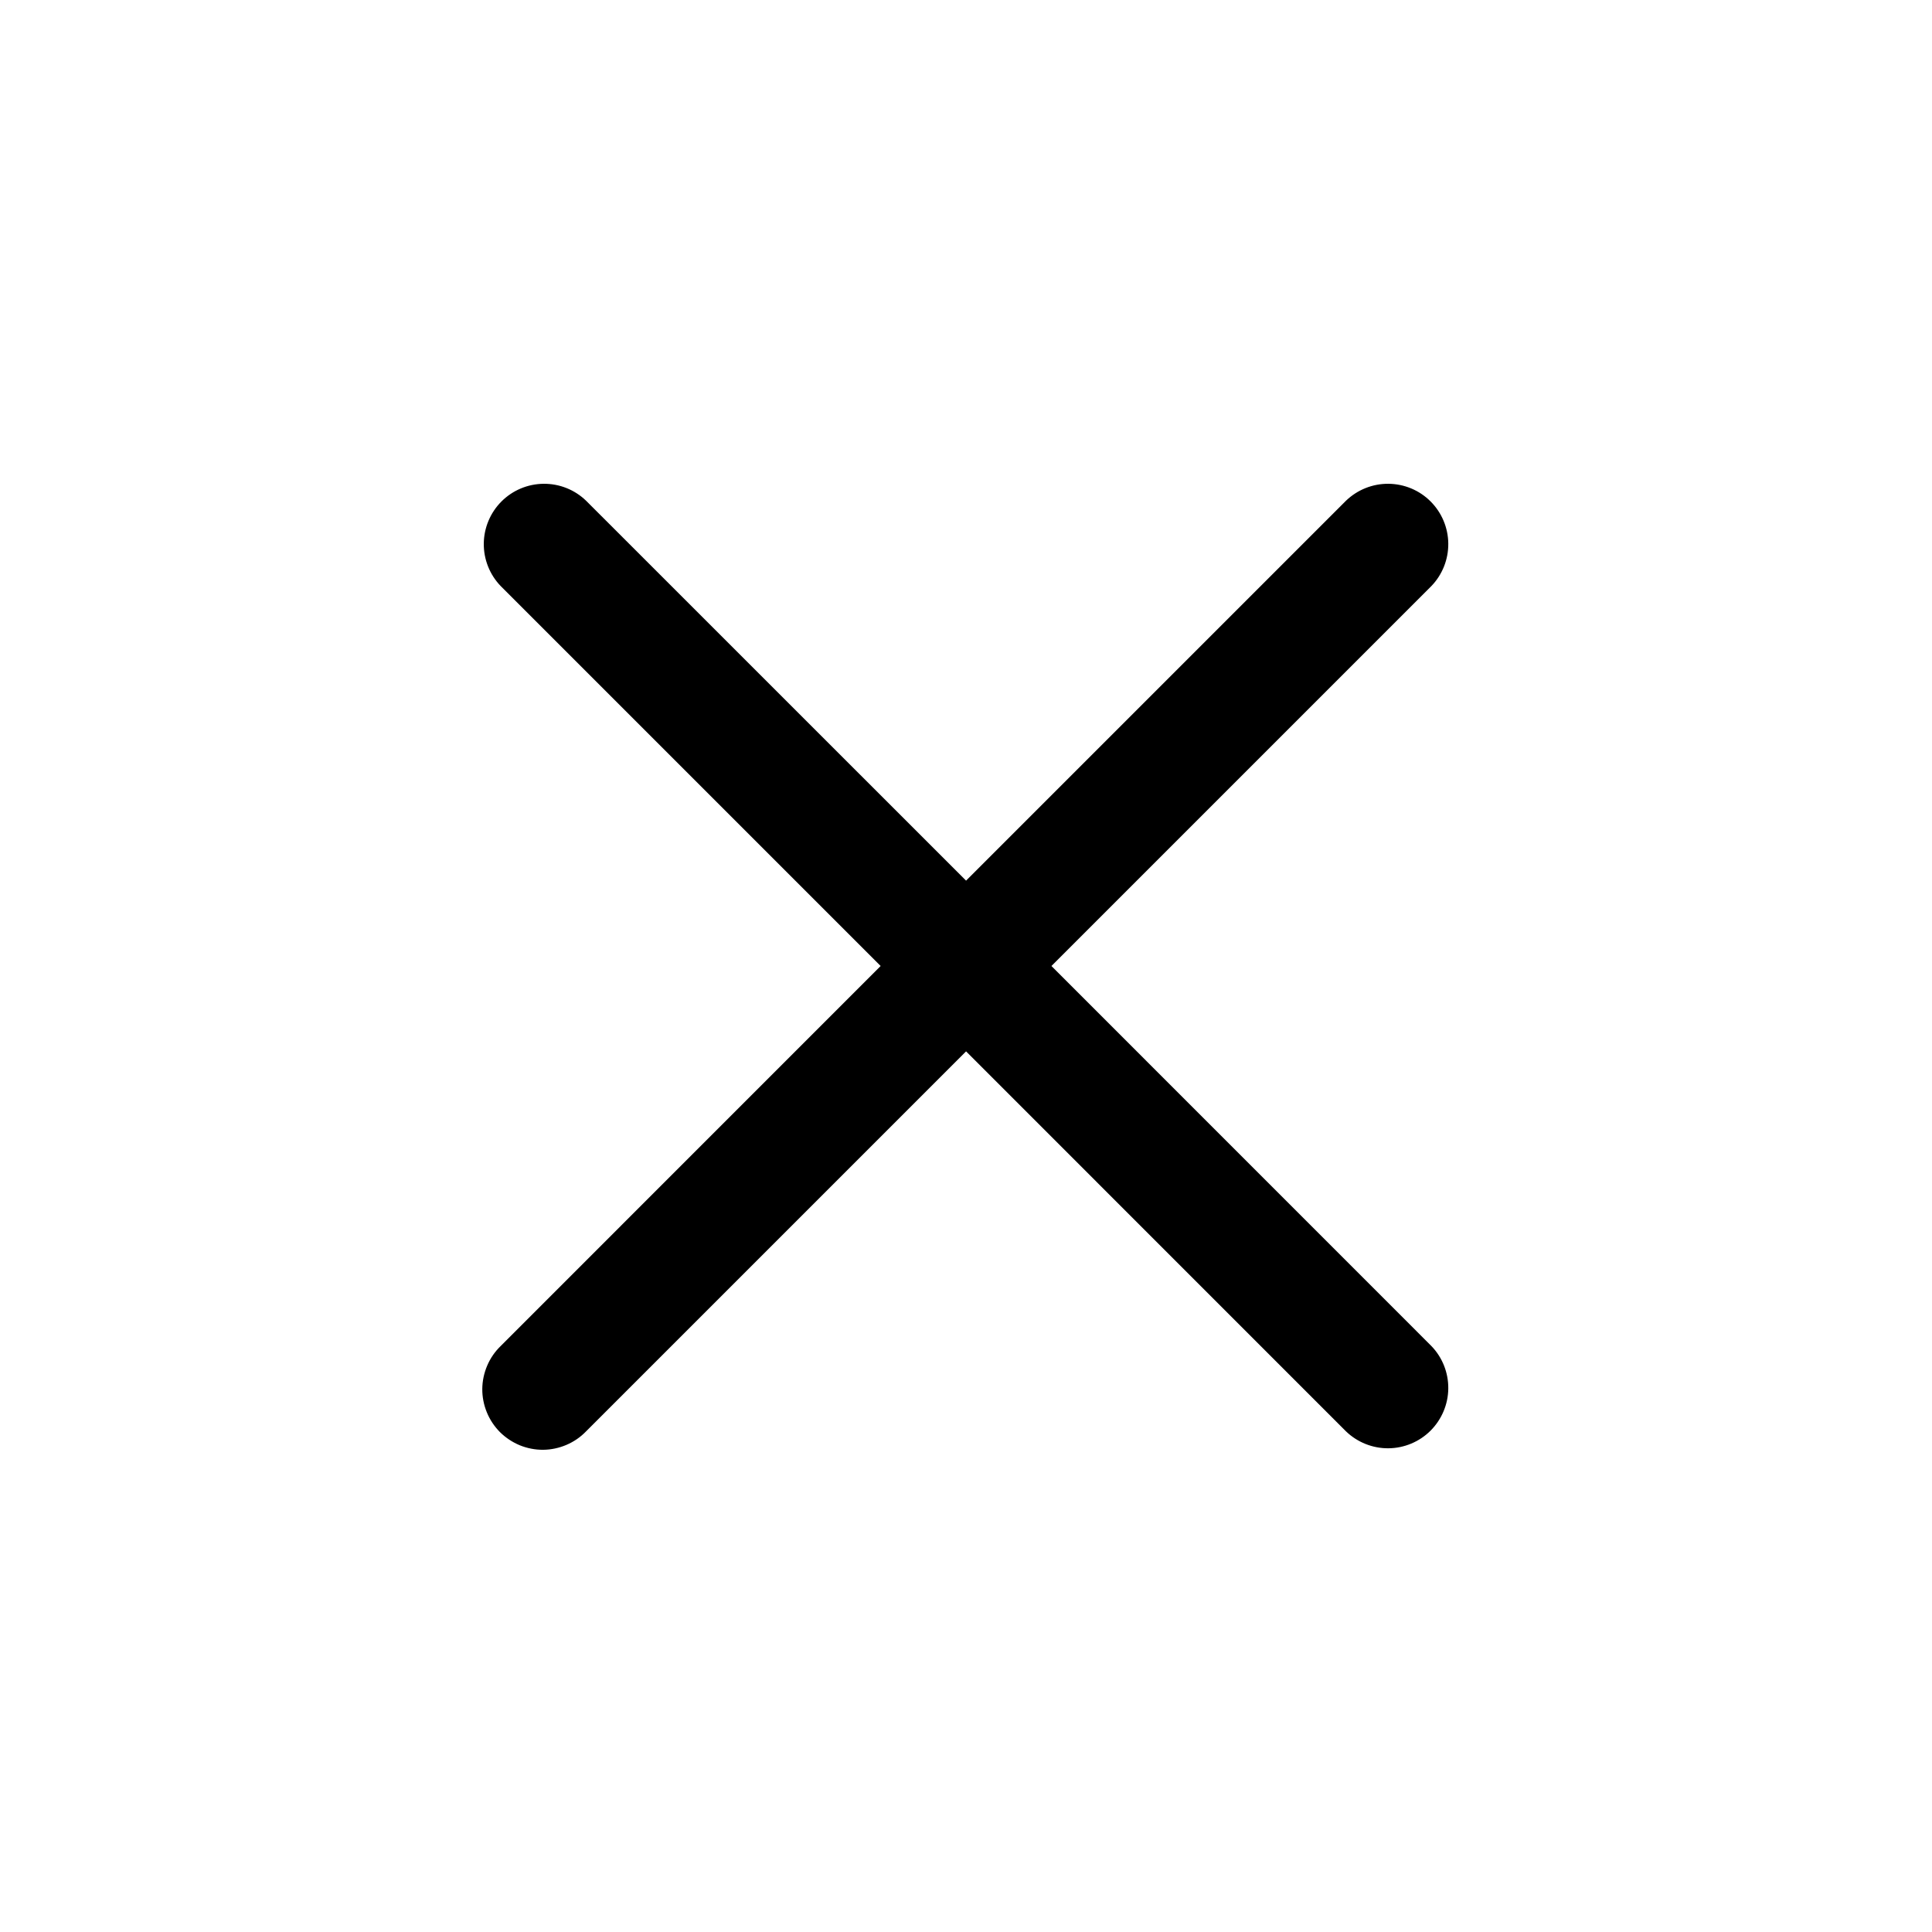<svg width="27" height="27" viewBox="0 0 27 27" fill="none" xmlns="http://www.w3.org/2000/svg">
                <path d="M14.694 13.5L20.003 8.191C20.157 8.032 20.242 7.818 20.24 7.597C20.238 7.376 20.149 7.164 19.993 7.008C19.837 6.851 19.625 6.763 19.404 6.761C19.183 6.759 18.97 6.844 18.81 6.998L13.501 12.307L8.191 6.998C8.032 6.844 7.819 6.759 7.597 6.761C7.376 6.763 7.165 6.851 7.008 7.008C6.852 7.164 6.763 7.376 6.761 7.597C6.759 7.818 6.844 8.032 6.998 8.191L12.307 13.5L6.998 18.81C6.917 18.888 6.853 18.981 6.809 19.084C6.765 19.187 6.741 19.298 6.74 19.41C6.739 19.522 6.761 19.633 6.803 19.736C6.845 19.84 6.908 19.934 6.987 20.014C7.067 20.093 7.161 20.155 7.264 20.198C7.368 20.24 7.479 20.262 7.591 20.261C7.703 20.26 7.814 20.236 7.917 20.192C8.02 20.148 8.113 20.084 8.191 20.003L13.501 14.693L18.81 20.003C18.97 20.157 19.183 20.242 19.404 20.24C19.625 20.238 19.837 20.149 19.993 19.993C20.149 19.836 20.238 19.625 20.24 19.404C20.242 19.182 20.157 18.969 20.003 18.81L14.694 13.5Z" fill="black"></path>
            </svg>